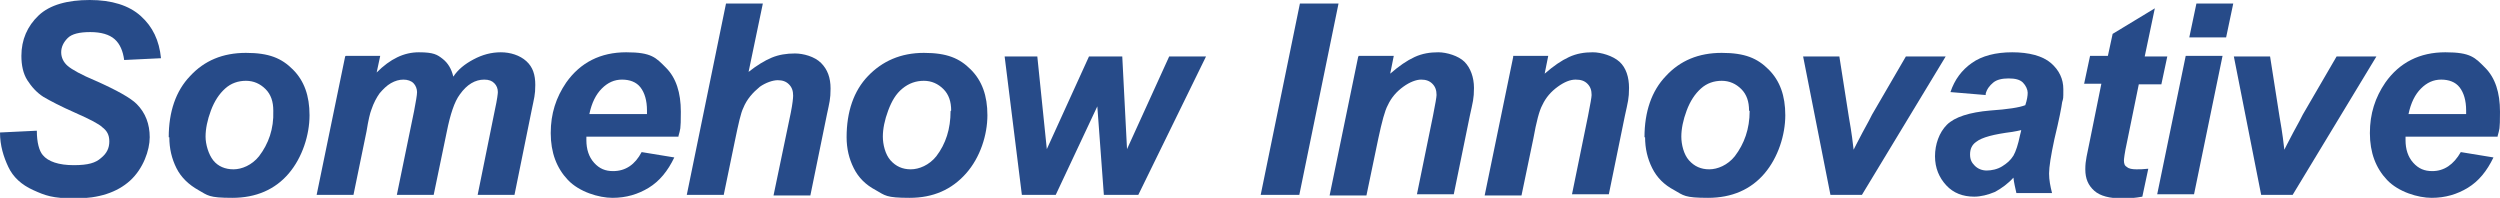 <?xml version="1.0" encoding="UTF-8"?>
<svg id="_レイヤー_1" xmlns="http://www.w3.org/2000/svg" version="1.1" viewBox="0 0 420.8 33.3">
  <!-- Generator: Adobe Illustrator 29.3.1, SVG Export Plug-In . SVG Version: 2.1.0 Build 151)  -->
  <defs>
    <style>
      .st0 {
        fill: #274b89;
      }
    </style>
  </defs>
  <path class="st0" d="M0,22.3l6.2-.3c0,2,.4,3.4,1,4.1.9,1.1,2.7,1.7,5.2,1.7s3.7-.4,4.6-1.2c1-.8,1.4-1.7,1.4-2.8s-.4-1.8-1.2-2.4c-.5-.5-2-1.3-4.5-2.4s-4.2-2-5.4-2.7c-1.1-.7-2-1.7-2.7-2.8s-1-2.5-1-4.1c0-2.7,1-5,2.9-6.8S11.4,0,15.1,0s6.6.9,8.6,2.7c2,1.8,3.1,4.1,3.4,7.1l-6.2.3c-.2-1.5-.7-2.7-1.6-3.5-.9-.8-2.3-1.2-4.1-1.2s-3.1.3-3.8,1-1.1,1.5-1.1,2.4.4,1.7,1.1,2.3c.7.6,2.3,1.5,4.7,2.5,3.6,1.6,5.9,2.9,6.9,3.9,1.5,1.5,2.2,3.4,2.2,5.6s-1.1,5.3-3.3,7.3-5.3,3-9.2,3-5.1-.5-7.1-1.4c-2-.9-3.4-2.2-4.2-3.9S0,24.5,0,22.3Z"/>
  <path class="st0" d="M28.4,23.1c0-4.3,1.2-7.8,3.6-10.3,2.4-2.6,5.5-3.9,9.4-3.9s6,.9,7.9,2.8c1.9,1.9,2.8,4.4,2.8,7.7s-1.2,7.1-3.5,9.8-5.5,4.1-9.5,4.1-4.1-.4-5.7-1.3-2.9-2.1-3.7-3.7-1.2-3.3-1.2-5.2h0ZM46,18.6c0-1.5-.4-2.7-1.3-3.6s-2-1.4-3.3-1.4-2.5.4-3.5,1.3-1.8,2.1-2.4,3.7-.9,3.1-.9,4.4.5,3,1.3,4,2,1.5,3.4,1.5,3.1-.7,4.3-2.2c1.6-2.1,2.5-4.6,2.4-7.6Z"/>
  <path class="st0" d="M58.2,9.4h5.8l-.6,2.8c2.3-2.3,4.6-3.4,7.1-3.4s3.1.4,4,1.1,1.5,1.7,1.8,3c.8-1.2,1.9-2.1,3.4-2.9s3-1.2,4.6-1.2,3.2.5,4.3,1.5,1.5,2.3,1.5,4-.2,2.2-.6,4.2l-2.9,14.3h-6.2l2.9-14.3c.4-1.8.5-2.8.5-3,0-.6-.2-1.1-.6-1.5-.4-.4-.9-.6-1.7-.6-1.5,0-2.9.8-4.1,2.5-.9,1.2-1.6,3.3-2.2,6.3l-2.2,10.6h-6.2l2.9-14.1c.3-1.6.5-2.7.5-3.2s-.2-1.1-.6-1.5c-.4-.4-1-.6-1.7-.6s-1.4.2-2.1.6c-.7.4-1.3,1-1.9,1.7-.5.7-1,1.6-1.4,2.8-.2.5-.5,1.7-.8,3.6l-2.2,10.7h-6.2s4.8-23.3,4.8-23.3Z"/>
  <path class="st0" d="M114.2,23h-15.5c0,.2,0,.4,0,.6,0,1.5.4,2.8,1.3,3.8s1.9,1.4,3.2,1.4c2.1,0,3.7-1.1,4.8-3.2l5.5.9c-1.1,2.3-2.5,4-4.3,5.1-1.8,1.1-3.8,1.7-6.1,1.7s-5.6-1-7.5-3-2.9-4.6-2.9-7.9.9-6,2.6-8.5c2.4-3.4,5.8-5.1,10.1-5.1s5,.9,6.7,2.6,2.5,4.2,2.5,7.4-.1,2.9-.4,4.1h0ZM108.9,19.2c0-.3,0-.5,0-.6,0-1.7-.4-3-1.1-3.9s-1.8-1.3-3.1-1.3-2.4.5-3.4,1.5-1.7,2.4-2.1,4.3h9.7Z"/>
  <path class="st0" d="M121.8,32.8h-6.2L122.2.6h6.2l-2.4,11.5c1.4-1.1,2.7-1.9,3.9-2.4s2.5-.7,3.9-.7,3.3.5,4.4,1.6c1.1,1.1,1.6,2.5,1.6,4.3s-.2,2.4-.6,4.3l-2.8,13.7h-6.2l2.9-13.9c.3-1.5.4-2.5.4-2.9,0-.8-.2-1.4-.7-1.9s-1.1-.7-1.9-.7-2,.4-3,1.1c-1.2,1-2.2,2.1-2.8,3.6-.4.8-.8,2.6-1.4,5.5l-1.9,9.2h0Z"/>
  <path class="st0" d="M142.5,23.1c0-4.3,1.2-7.8,3.6-10.3s5.5-3.9,9.4-3.9,6,.9,7.9,2.8,2.8,4.4,2.8,7.7-1.2,7.1-3.6,9.8-5.5,4.1-9.5,4.1-4.1-.4-5.7-1.3c-1.7-.9-2.9-2.1-3.7-3.7s-1.2-3.3-1.2-5.2h0ZM160.1,18.6c0-1.5-.4-2.7-1.3-3.6s-2-1.4-3.3-1.4-2.5.4-3.6,1.3-1.8,2.1-2.4,3.7-.9,3.1-.9,4.4.4,3,1.3,4,2,1.5,3.4,1.5,3.1-.7,4.3-2.2c1.6-2.1,2.4-4.6,2.4-7.6h0Z"/>
  <path class="st0" d="M191.6,32.8h-5.8l-1.1-14.9-7,14.9h-5.7l-2.9-23.3h5.5l1.6,15.6,7.1-15.6h5.6l.8,15.6,7.1-15.6h6.2l-11.4,23.3h0Z"/>
  <path class="st0" d="M212.2,32.8L218.8.6h6.5l-6.6,32.2h-6.5Z"/>
  <path class="st0" d="M228.7,9.4h5.9l-.6,3c1.5-1.3,2.8-2.2,4.1-2.8s2.6-.8,4-.8,3.4.6,4.4,1.6,1.6,2.6,1.6,4.4-.2,2.4-.7,4.7l-2.7,13.2h-6.2l2.7-13.2c.4-2,.6-3.2.6-3.5,0-.8-.2-1.4-.7-1.9s-1.1-.7-1.9-.7-1.9.4-3,1.2c-1.1.8-2,1.8-2.6,3.1-.5.9-1,2.8-1.6,5.6l-2,9.6h-6.2l4.8-23.3h0Z"/>
  <path class="st0" d="M254.7,9.4h5.9l-.6,3c1.5-1.3,2.8-2.2,4.1-2.8,1.3-.6,2.6-.8,4-.8s3.4.6,4.5,1.6,1.6,2.6,1.6,4.4-.2,2.4-.7,4.7l-2.7,13.2h-6.2l2.7-13.2c.4-2,.6-3.2.6-3.5,0-.8-.2-1.4-.7-1.9s-1.1-.7-2-.7-1.9.4-3,1.2c-1.1.8-2,1.8-2.6,3.1-.5.9-1,2.8-1.5,5.6l-2,9.6h-6.2l4.8-23.3h0Z"/>
  <path class="st0" d="M276.8,23.1c0-4.3,1.2-7.8,3.6-10.3,2.4-2.6,5.5-3.9,9.4-3.9s6,.9,7.9,2.8c1.9,1.9,2.8,4.4,2.8,7.7s-1.2,7.1-3.5,9.8-5.5,4.1-9.5,4.1-4.1-.4-5.7-1.3c-1.7-.9-2.9-2.1-3.7-3.7s-1.2-3.3-1.2-5.2h0ZM294.4,18.6c0-1.5-.4-2.7-1.3-3.6s-2-1.4-3.3-1.4-2.5.4-3.5,1.3-1.8,2.1-2.4,3.7-.9,3.1-.9,4.4.4,3,1.3,4c.9,1,2,1.5,3.4,1.5s3.1-.7,4.3-2.2c1.6-2.1,2.5-4.6,2.5-7.6h0Z"/>
  <path class="st0" d="M313.4,32.8h-5.3l-4.6-23.3h6.1l1.6,10.2c.5,2.8.7,4.6.8,5.5.1-.2.6-1.2,1.5-2.9.9-1.6,1.4-2.6,1.6-3l5.7-9.8h6.7l-14.1,23.3h0Z"/>
  <path class="st0" d="M334.3,16l-6-.5c.7-2.1,1.9-3.7,3.6-4.9s4-1.8,6.8-1.8,5.1.6,6.5,1.8c1.4,1.2,2.1,2.7,2.1,4.4s0,1.5-.2,2.2c-.1.8-.5,2.9-1.3,6.2-.6,2.8-.9,4.7-.9,5.8s.2,2.1.5,3.3h-6c-.2-.9-.4-1.7-.5-2.6-.9,1-2,1.8-3.1,2.4-1.2.5-2.4.8-3.5.8-1.9,0-3.5-.6-4.7-1.9-1.2-1.3-1.9-2.9-1.9-4.9s.7-4,2-5.3,3.8-2.1,7.3-2.4c2.9-.2,4.9-.5,5.9-.9.3-.9.4-1.6.4-2.1s-.3-1.2-.8-1.7-1.3-.7-2.4-.7-2,.2-2.6.7c-.6.5-1.1,1.1-1.3,2h0ZM340.2,21.9c-.4.1-.9.2-1.5.3-3.1.4-5.1.9-6.1,1.7-.7.5-1,1.2-1,2.1s.3,1.4.8,1.9c.5.5,1.2.8,2,.8s1.8-.2,2.6-.7c.8-.5,1.4-1,1.9-1.8.4-.7.8-1.9,1.1-3.4l.2-.8h0Z"/>
  <path class="st0" d="M350.8,14.1l1-4.7h3l.8-3.7,7.1-4.3-1.7,8.1h3.8l-1,4.7h-3.8l-2,9.8c-.4,1.8-.5,2.8-.5,3,0,.5.1.9.5,1.1.3.3.9.4,1.6.4s1,0,2-.1l-1,4.7c-1.1.2-2.1.3-3.3.3-2.2,0-3.8-.4-4.8-1.3-1-.9-1.5-2-1.5-3.6s.3-2.4.8-5l1.9-9.4h-3,0Z"/>
  <path class="st0" d="M367.9,9.4h6.2l-4.8,23.3h-6.2s4.8-23.3,4.8-23.3ZM369.7.6h6.2l-1.2,5.7h-6.2s1.2-5.7,1.2-5.7Z"/>
  <path class="st0" d="M385.9,32.8h-5.3l-4.6-23.3h6.1l1.6,10.2c.5,2.8.7,4.6.8,5.5.1-.2.6-1.2,1.5-2.9.9-1.6,1.4-2.6,1.6-3l5.7-9.8h6.7l-14.1,23.3h0Z"/>
  <path class="st0" d="M420.4,23h-15.5c0,.2,0,.4,0,.6,0,1.5.4,2.8,1.3,3.8s1.9,1.4,3.2,1.4c2,0,3.6-1.1,4.8-3.2l5.5.9c-1.1,2.3-2.5,4-4.3,5.1-1.8,1.1-3.8,1.7-6.1,1.7s-5.6-1-7.5-3-2.9-4.6-2.9-7.9.9-6,2.6-8.5c2.4-3.4,5.8-5.1,10.1-5.1s5,.9,6.7,2.6,2.5,4.2,2.5,7.4-.1,2.9-.4,4.1h0ZM415.1,19.2c0-.3,0-.5,0-.6,0-1.7-.4-3-1.1-3.9s-1.8-1.3-3.1-1.3-2.4.5-3.4,1.5-1.7,2.4-2.1,4.3h9.7Z"/>
</svg>